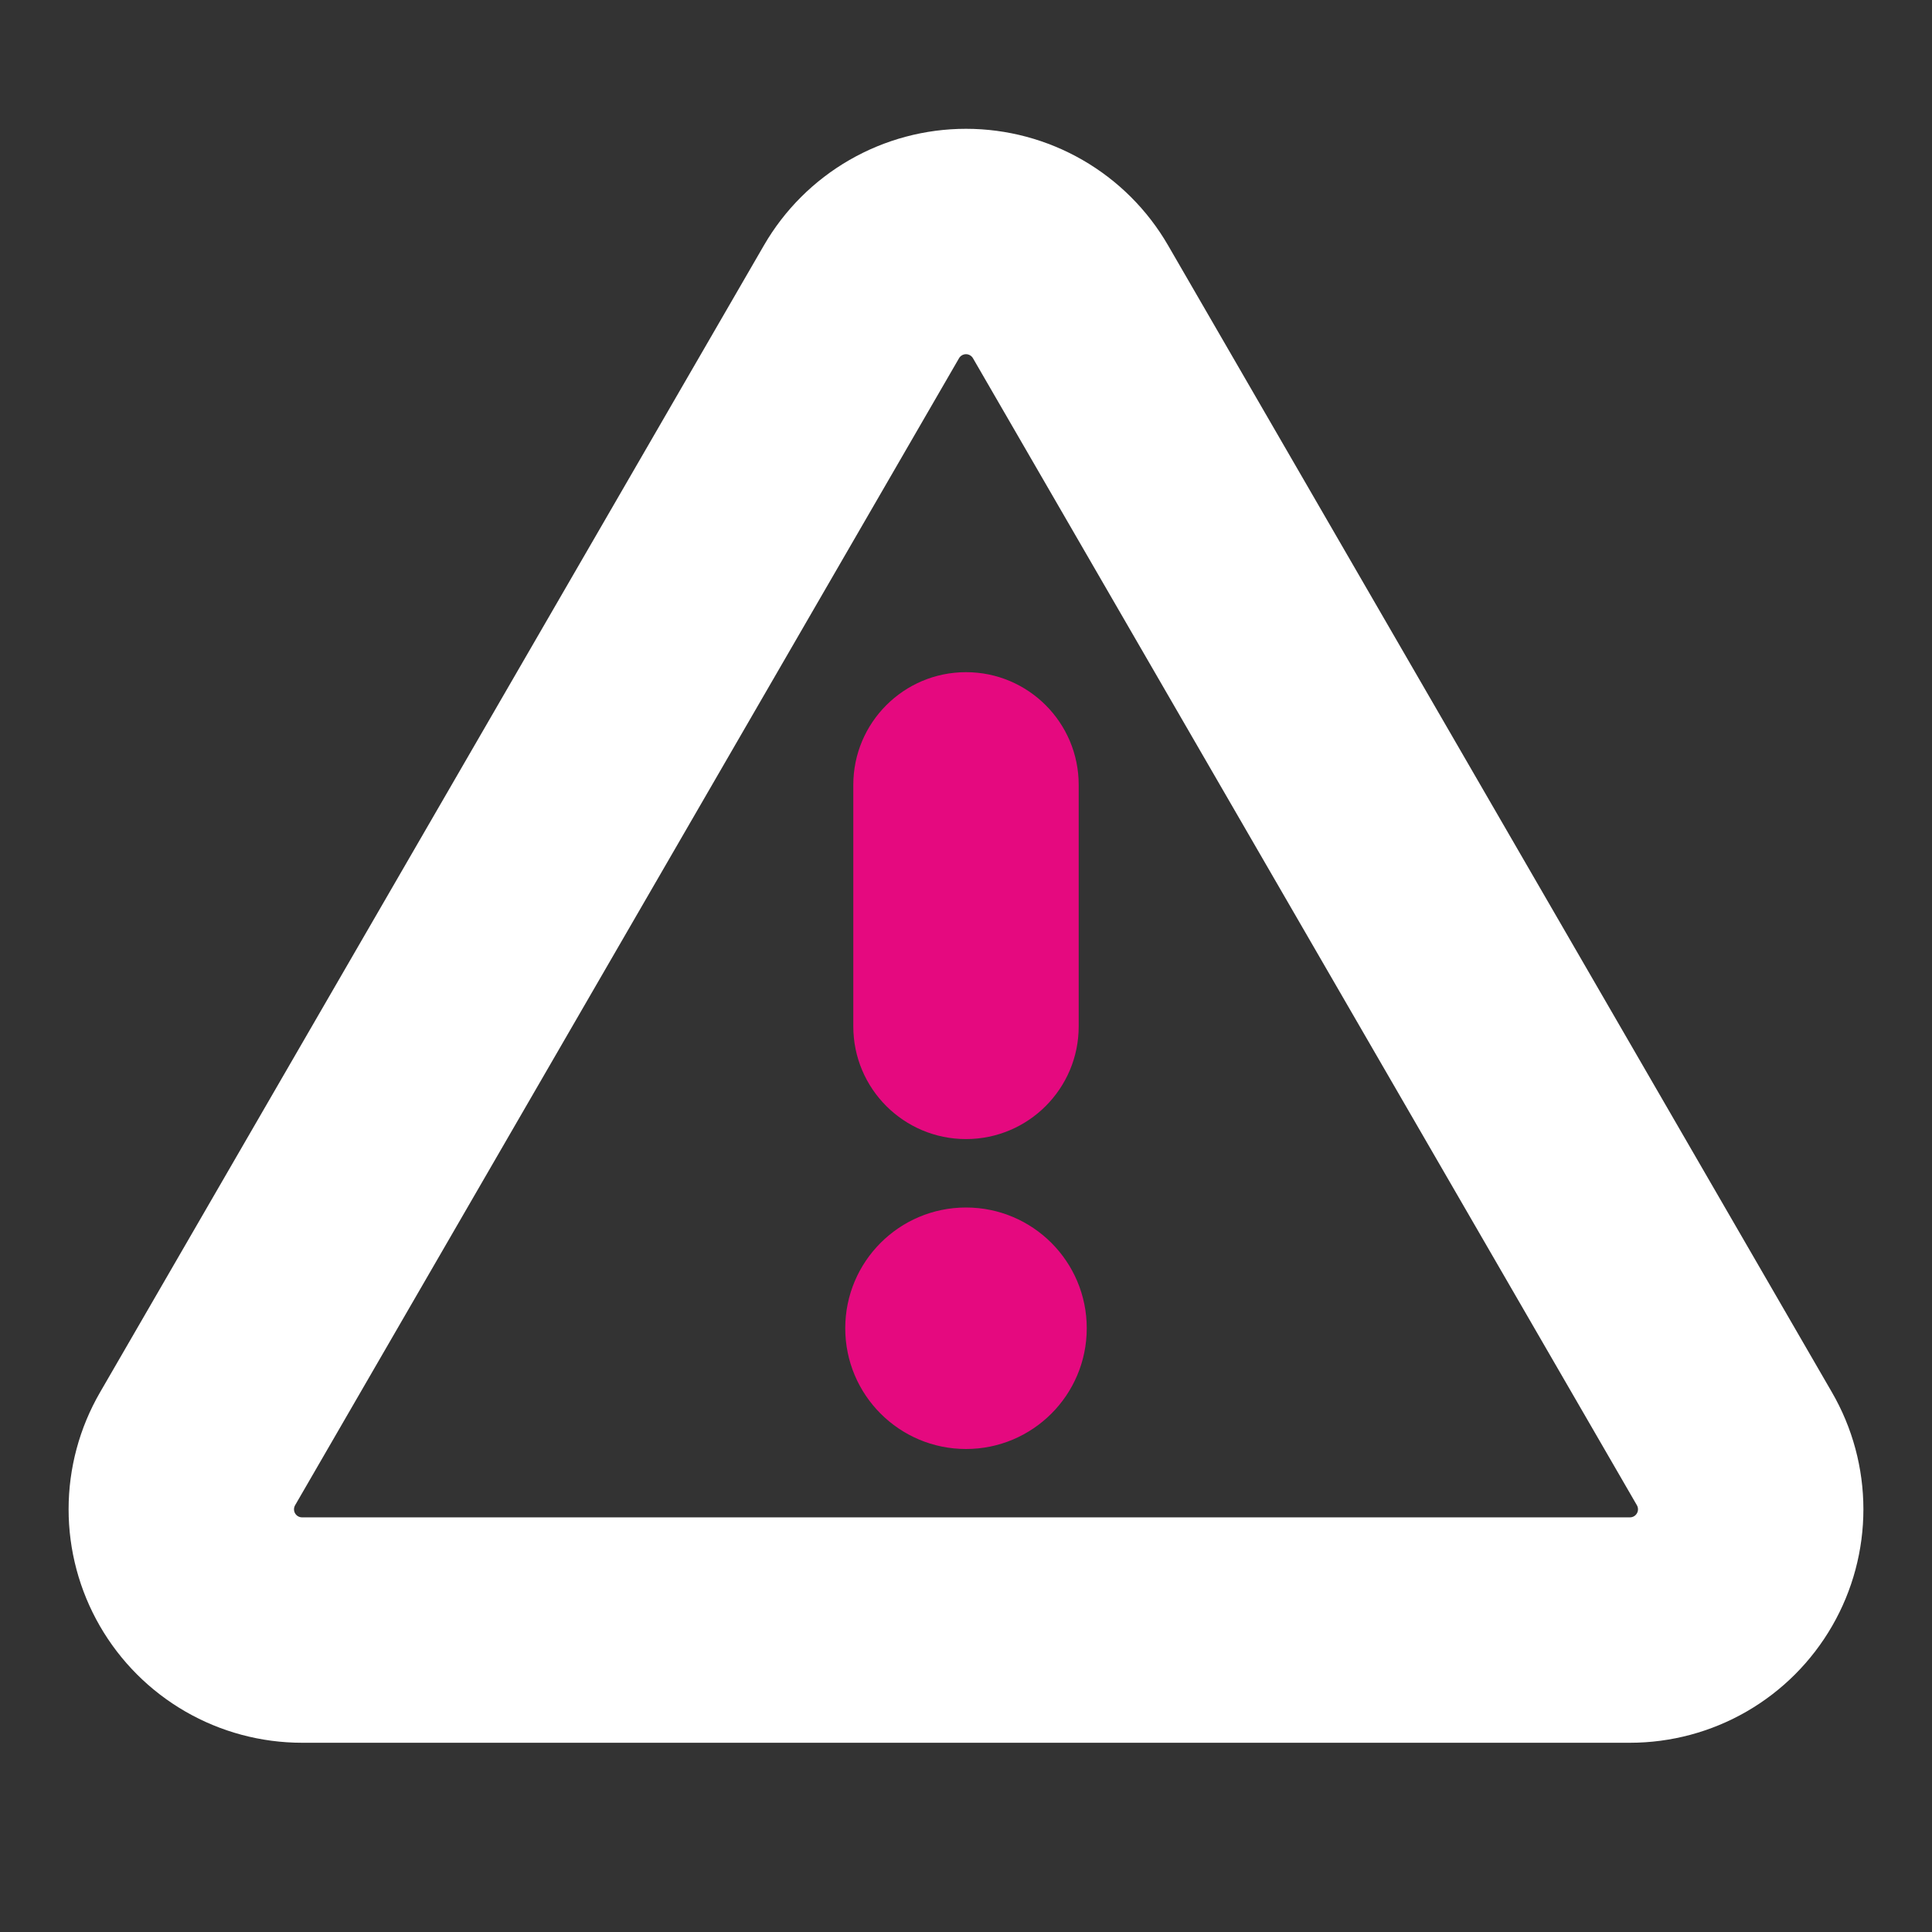 <svg width="120" height="120" viewBox="0 0 120 120" fill="none" xmlns="http://www.w3.org/2000/svg">
<rect x="0" y="0" width="120" height="120" fill="#333333" stroke="none"/>
<g clip-path="url(#clip0_72_745)">
<path fill-rule="evenodd" clip-rule="evenodd" d="M60 41.75C63.866 41.75 67 44.884 67 48.75V63.75C67 67.616 63.866 70.75 60 70.75C56.134 70.75 53 67.616 53 63.75V48.75C53 44.884 56.134 41.75 60 41.75Z" fill="#E5097F"/>
<path fill-rule="evenodd" clip-rule="evenodd" d="M52.757 9.939C54.96 8.669 57.458 8 60 8C62.543 8 65.041 8.669 67.243 9.939C69.446 11.209 71.276 13.036 72.549 15.236L113.788 86.483C115.064 88.686 115.737 91.188 115.739 93.734C115.741 96.281 115.072 98.783 113.8 100.989C112.528 103.196 110.698 105.028 108.492 106.302C106.287 107.576 103.786 108.246 101.239 108.246H18.761C16.215 108.246 13.713 107.576 11.508 106.302C9.303 105.028 7.472 103.196 6.2 100.989C4.928 98.783 4.259 96.281 4.261 93.734C4.263 91.188 4.936 88.687 6.212 86.483L47.451 15.236C48.724 13.036 50.554 11.209 52.757 9.939ZM60 22C59.912 22 59.826 22.023 59.75 22.067C59.674 22.111 59.611 22.174 59.567 22.25L18.328 93.496C18.285 93.572 18.261 93.658 18.261 93.746C18.261 93.834 18.284 93.92 18.328 93.996C18.372 94.072 18.435 94.135 18.511 94.179C18.587 94.223 18.673 94.246 18.761 94.246H101.239C101.327 94.246 101.413 94.223 101.489 94.179C101.565 94.135 101.628 94.072 101.672 93.996C101.716 93.92 101.739 93.834 101.739 93.746C101.739 93.658 101.716 93.572 101.672 93.496L60.433 22.25C60.389 22.174 60.326 22.111 60.25 22.067C60.174 22.023 60.088 22 60 22Z" fill="white"/>
<path d="M67 82.5C67 86.366 63.866 89.5 60 89.5C56.134 89.5 53 86.366 53 82.5C53 78.634 56.134 75.5 60 75.5C63.866 75.5 67 78.634 67 82.5Z" fill="#E5097F" stroke="#E5097F"/>
</g>
<defs>
<clipPath id="clip0_72_745">
<rect width="120" height="120" fill="white"/>
</clipPath>
</defs>
</svg>

